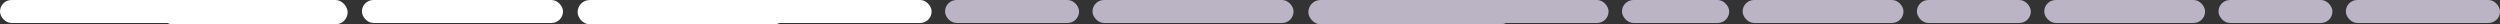 <?xml version="1.0" encoding="UTF-8"?> <svg xmlns="http://www.w3.org/2000/svg" width="514" height="5" viewBox="0 0 514 5" fill="none"><rect x="0" y="0" width="514" height="5" fill="#333333" stroke="none"/><rect width="41.34" height="4.722" rx="2.361" fill="white"></rect><rect x="299.03" width="31.694" height="4.722" rx="2.361" fill="#BAB4C5"></rect><rect x="150.204" width="41.34" height="4.722" rx="2.361" fill="white"></rect><rect x="420.295" width="33.072" height="4.722" rx="2.361" fill="#BAB4C5"></rect><rect x="74.413" width="41.34" height="4.722" rx="2.361" fill="white"></rect><rect x="358.285" width="33.072" height="4.722" rx="2.361" fill="#BAB4C5"></rect><rect x="224.617" width="41.34" height="4.722" rx="2.361" fill="#BAB4C5"></rect><rect x="482.306" width="31.694" height="4.722" rx="2.361" fill="#BAB4C5"></rect><rect x="32.988" width="38.486" height="5" rx="2.5" fill="white"></rect><rect x="333.479" width="22.048" height="4.722" rx="2.361" fill="#BAB4C5"></rect><rect x="194.3" width="27.56" height="4.722" rx="2.361" fill="#BAB4C5"></rect><rect x="456.124" width="23.426" height="4.722" rx="2.361" fill="#BAB4C5"></rect><rect x="118.757" width="42.885" height="5" rx="2.5" fill="white"></rect><rect x="394.113" width="23.426" height="4.722" rx="2.361" fill="#BAB4C5"></rect><rect x="269" width="42" height="5" rx="2.5" fill="#BAB4C5"></rect></svg> 